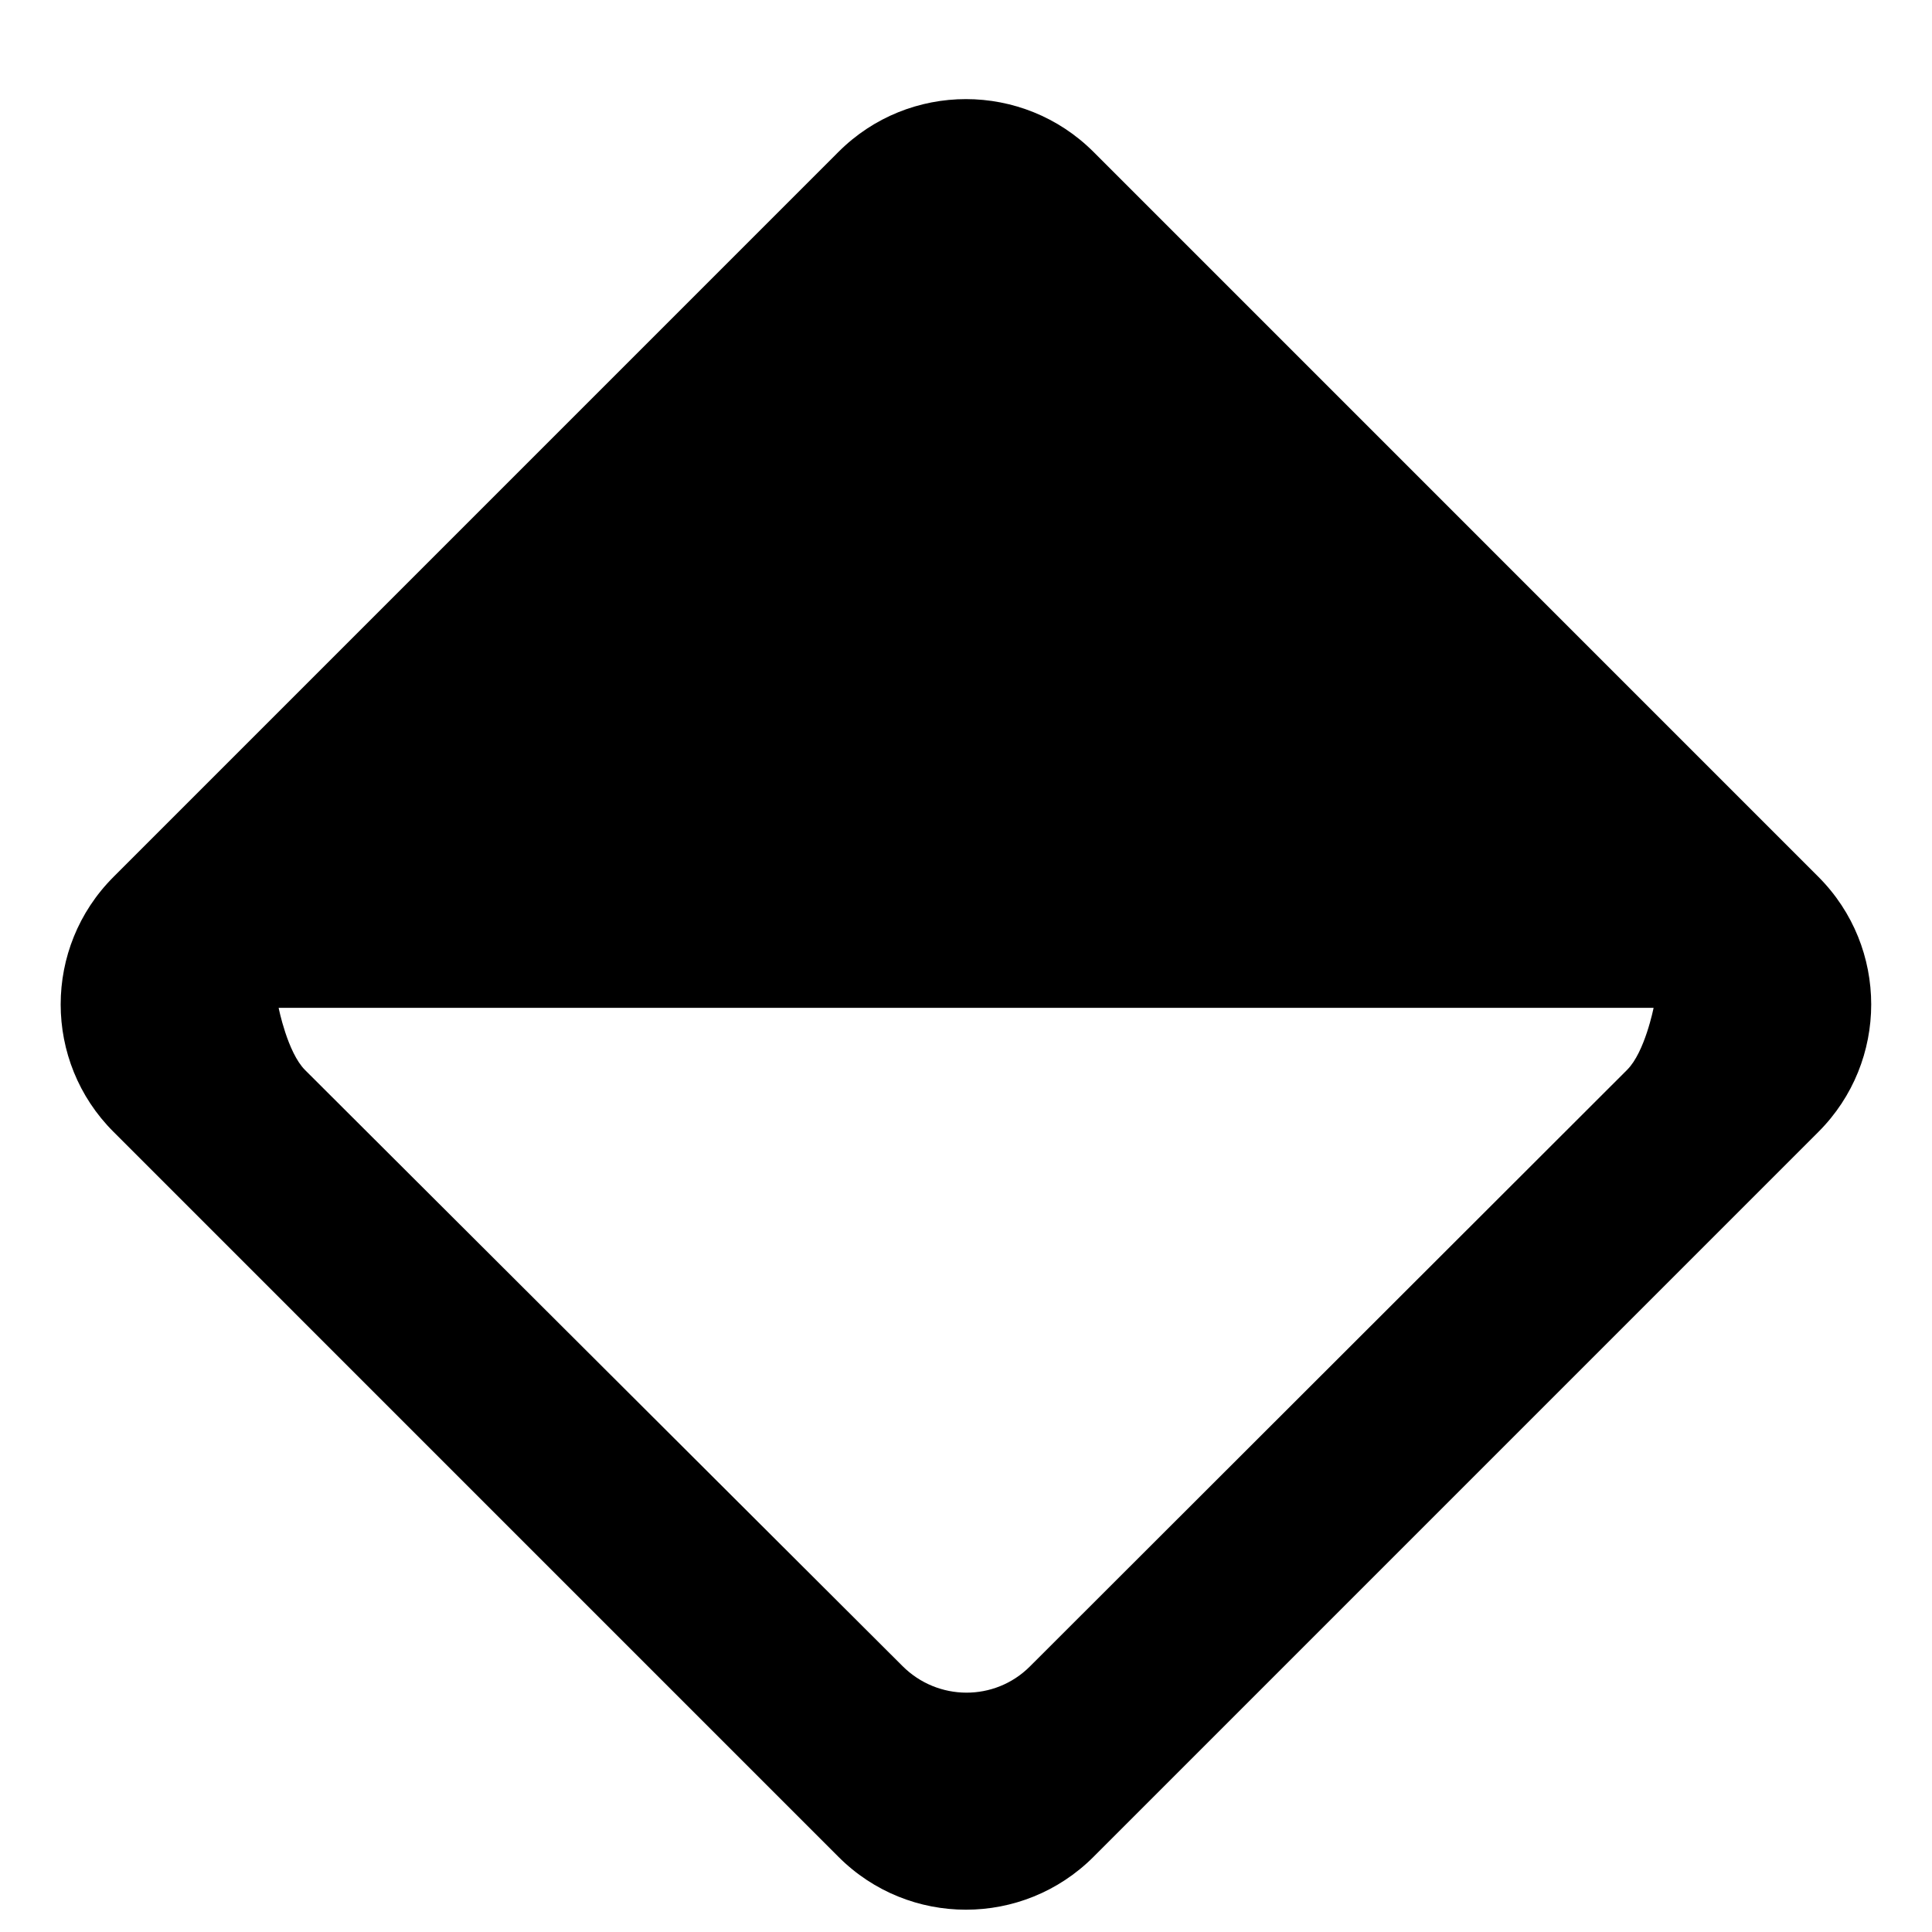 <?xml version="1.0" encoding="UTF-8"?>
<!-- Uploaded to: ICON Repo, www.svgrepo.com, Generator: ICON Repo Mixer Tools -->
<svg fill="#000000" width="800px" height="800px" version="1.1" viewBox="144 144 512 512" xmlns="http://www.w3.org/2000/svg">
 <path d="m575.25 427.48-158.32 158.15c-9.32 9.32-24.426 9.223-33.746-0.098l-158.34-157.96c-4.664-4.66-7.004-16.492-7.004-16.492h364.38s-2.316 11.734-6.977 16.395m-209.03-243.23-192.13 192.14c-9.344 9.344-14.004 21.559-14.004 33.797 0 12.211 4.66 24.449 14.004 33.77l192.13 192.14c18.641 18.664 48.898 18.664 67.566 0l192.13-192.14c9.32-9.32 13.98-21.559 13.98-33.77 0-12.238-4.66-24.453-13.98-33.797l-192.13-192.14c-18.668-18.641-48.926-18.641-67.566 0" fill-rule="evenodd"/>
</svg>